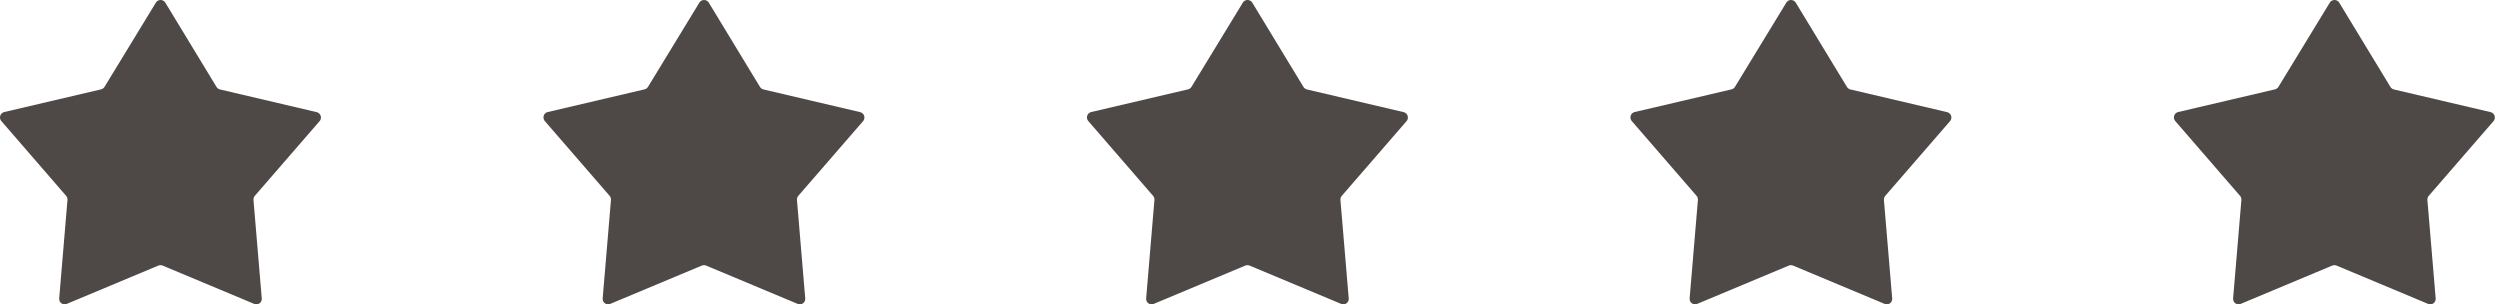<svg width="115" height="14" viewBox="0 0 115 14" fill="none" xmlns="http://www.w3.org/2000/svg">
<path d="M7.6 0.114L9.961 4.001C9.998 4.06 10.058 4.101 10.125 4.116L14.566 5.158C14.704 5.191 14.79 5.329 14.756 5.466C14.749 5.504 14.73 5.541 14.704 5.57L11.72 9.011C11.675 9.063 11.656 9.13 11.66 9.197L12.041 13.727C12.052 13.865 11.951 13.988 11.813 13.999C11.768 14.002 11.723 13.999 11.686 13.976L7.481 12.217C7.417 12.191 7.346 12.191 7.283 12.217L3.078 13.976C2.951 14.036 2.801 13.976 2.745 13.854C2.727 13.813 2.719 13.768 2.723 13.727L3.104 9.197C3.108 9.13 3.089 9.063 3.044 9.011L0.06 5.567C-0.03 5.459 -0.018 5.299 0.09 5.206C0.12 5.18 0.157 5.161 0.195 5.154L4.643 4.112C4.71 4.098 4.77 4.057 4.807 3.997L7.175 0.114C7.253 -0.005 7.414 -0.035 7.529 0.043C7.556 0.062 7.582 0.084 7.6 0.114Z" fill="#4E4947"/>
<path d="M32.6 0.114L34.961 4.001C34.998 4.06 35.058 4.101 35.125 4.116L39.566 5.158C39.704 5.191 39.79 5.329 39.756 5.466C39.749 5.504 39.73 5.541 39.704 5.57L36.72 9.011C36.675 9.063 36.656 9.13 36.66 9.197L37.041 13.727C37.052 13.865 36.951 13.988 36.813 13.999C36.768 14.002 36.724 13.999 36.686 13.976L32.481 12.217C32.417 12.191 32.346 12.191 32.283 12.217L28.078 13.976C27.951 14.036 27.801 13.976 27.745 13.854C27.727 13.813 27.719 13.768 27.723 13.727L28.104 9.197C28.108 9.13 28.089 9.063 28.044 9.011L25.06 5.567C24.971 5.459 24.982 5.299 25.09 5.206C25.12 5.18 25.157 5.161 25.195 5.154L29.643 4.112C29.71 4.098 29.77 4.057 29.807 3.997L32.175 0.114C32.253 -0.005 32.414 -0.035 32.529 0.043C32.556 0.062 32.582 0.084 32.6 0.114Z" fill="#4E4947"/>
<path d="M57.6 0.114L59.961 4.001C59.998 4.06 60.058 4.101 60.125 4.116L64.566 5.158C64.704 5.191 64.79 5.329 64.756 5.466C64.749 5.504 64.73 5.541 64.704 5.57L61.72 9.011C61.675 9.063 61.656 9.13 61.66 9.197L62.041 13.727C62.052 13.865 61.951 13.988 61.813 13.999C61.768 14.002 61.724 13.999 61.686 13.976L57.481 12.217C57.417 12.191 57.346 12.191 57.283 12.217L53.078 13.976C52.951 14.036 52.801 13.976 52.745 13.854C52.727 13.813 52.719 13.768 52.723 13.727L53.104 9.197C53.108 9.13 53.089 9.063 53.044 9.011L50.06 5.567C49.971 5.459 49.982 5.299 50.09 5.206C50.12 5.18 50.157 5.161 50.194 5.154L54.643 4.112C54.71 4.098 54.77 4.057 54.807 3.997L57.175 0.114C57.253 -0.005 57.414 -0.035 57.529 0.043C57.556 0.062 57.582 0.084 57.6 0.114Z" fill="#4E4947"/>
<path d="M82.6 0.114L84.961 4.001C84.998 4.06 85.058 4.101 85.125 4.116L89.566 5.158C89.704 5.191 89.79 5.329 89.756 5.466C89.749 5.504 89.73 5.541 89.704 5.57L86.72 9.011C86.675 9.063 86.656 9.13 86.66 9.197L87.041 13.727C87.052 13.865 86.951 13.988 86.813 13.999C86.768 14.002 86.724 13.999 86.686 13.976L82.481 12.217C82.417 12.191 82.347 12.191 82.283 12.217L78.078 13.976C77.951 14.036 77.801 13.976 77.745 13.854C77.727 13.813 77.719 13.768 77.723 13.727L78.104 9.197C78.108 9.13 78.089 9.063 78.044 9.011L75.06 5.567C74.971 5.459 74.982 5.299 75.09 5.206C75.12 5.18 75.157 5.161 75.195 5.154L79.643 4.112C79.71 4.098 79.769 4.057 79.807 3.997L82.175 0.114C82.253 -0.005 82.414 -0.035 82.529 0.043C82.556 0.062 82.582 0.084 82.6 0.114Z" fill="#4E4947"/>
<path d="M107.6 0.114L109.961 4.001C109.998 4.06 110.058 4.101 110.125 4.116L114.566 5.158C114.704 5.191 114.79 5.329 114.756 5.466C114.749 5.504 114.73 5.541 114.704 5.57L111.72 9.011C111.675 9.063 111.656 9.13 111.66 9.197L112.041 13.727C112.052 13.865 111.951 13.988 111.813 13.999C111.768 14.002 111.724 13.999 111.686 13.976L107.481 12.217C107.417 12.191 107.346 12.191 107.283 12.217L103.078 13.976C102.951 14.036 102.801 13.976 102.745 13.854C102.727 13.813 102.719 13.768 102.723 13.727L103.104 9.197C103.108 9.13 103.089 9.063 103.044 9.011L100.06 5.567C99.971 5.459 99.982 5.299 100.09 5.206C100.12 5.18 100.157 5.161 100.195 5.154L104.643 4.112C104.71 4.098 104.77 4.057 104.807 3.997L107.175 0.114C107.253 -0.005 107.414 -0.035 107.529 0.043C107.556 0.062 107.582 0.084 107.6 0.114Z" fill="#4E4947"/>
</svg>
